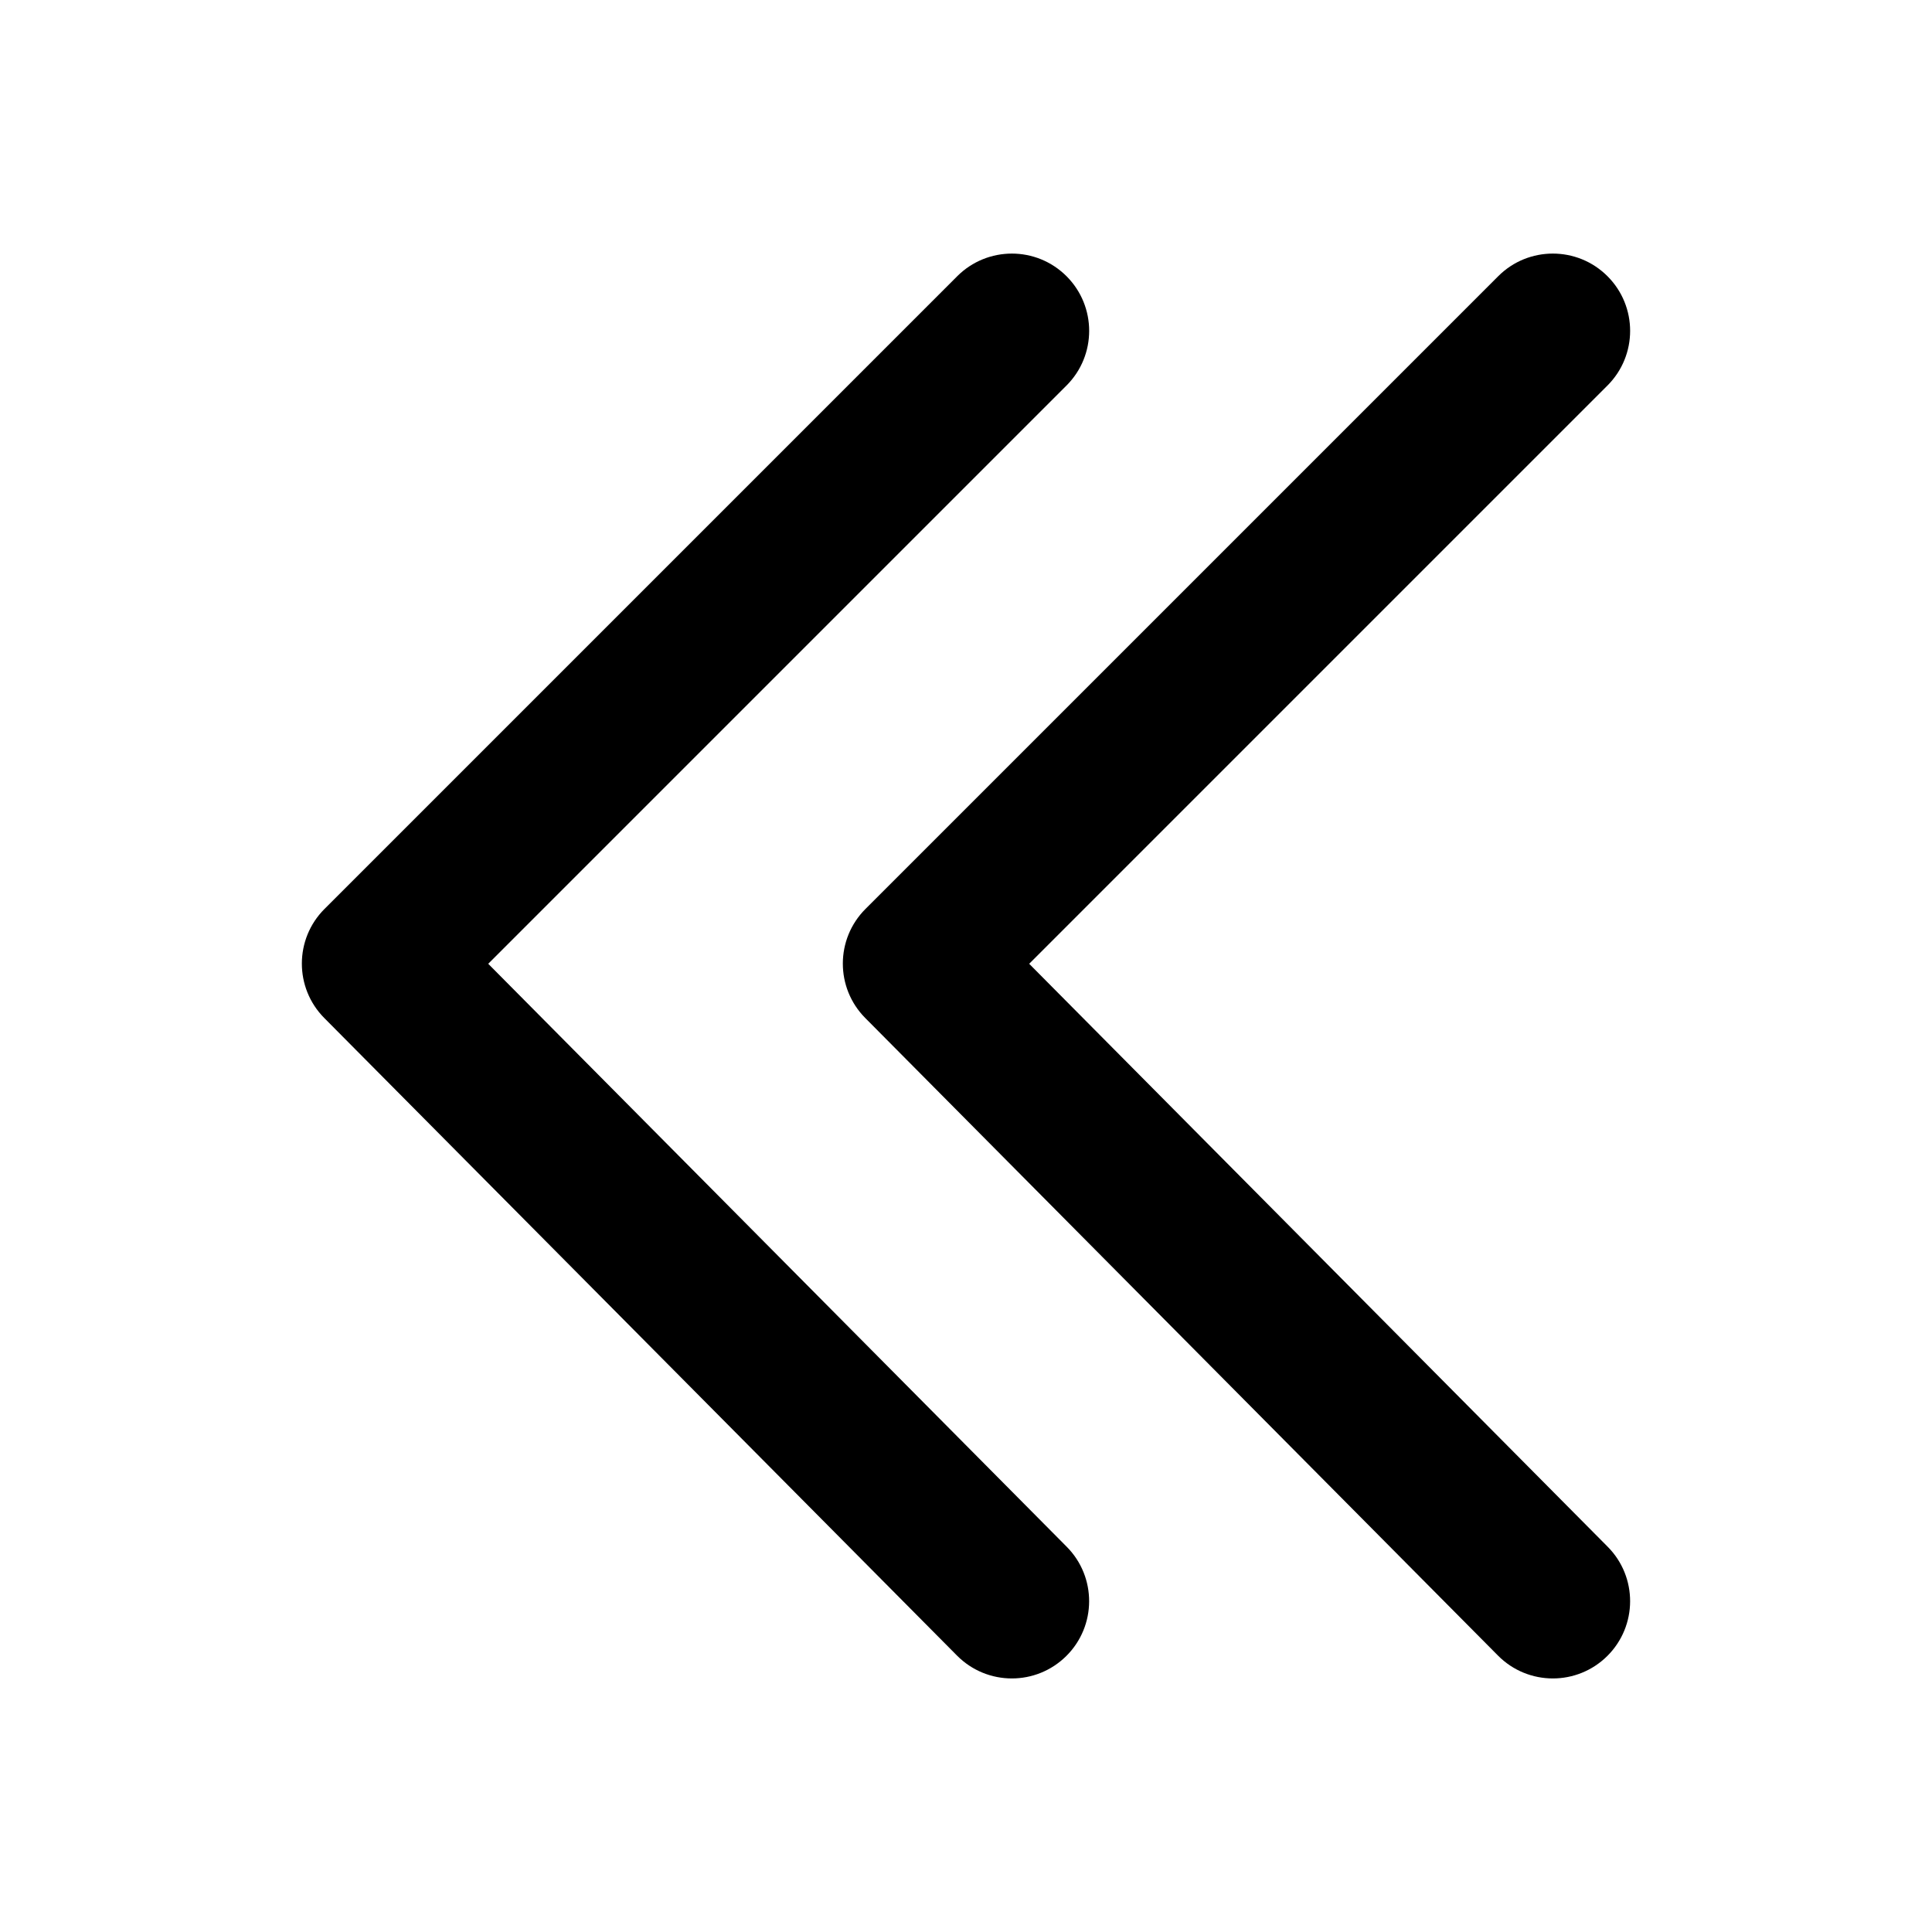 <svg xmlns="http://www.w3.org/2000/svg" xmlns:xlink="http://www.w3.org/1999/xlink" version="1.1" x="0px" y="0px" viewBox="0 0 100 100" enable-background="new 0 0 100 100" xml:space="preserve"><g><path d="M53.271,49.886l29.932-29.932c1.563-1.563,1.563-4.095,0-5.657c-1.561-1.562-4.096-1.562-5.656,0l-32.75,32.75   c-1.558,1.558-1.563,4.083-0.011,5.646l32.75,33c0.781,0.788,1.811,1.183,2.839,1.183c1.019,0,2.037-0.387,2.817-1.161   c1.568-1.556,1.578-4.089,0.021-5.656L53.271,49.886z"></path><path d="M25.271,49.886l29.932-29.932c1.563-1.563,1.563-4.095,0-5.657c-1.562-1.562-4.094-1.561-5.657,0l-32.75,32.75   c-1.558,1.558-1.563,4.083-0.011,5.646l32.75,33c0.782,0.788,1.811,1.183,2.839,1.183c1.019,0,2.037-0.387,2.817-1.161   c1.568-1.556,1.578-4.089,0.021-5.656L25.271,49.886z"></path></g></svg>